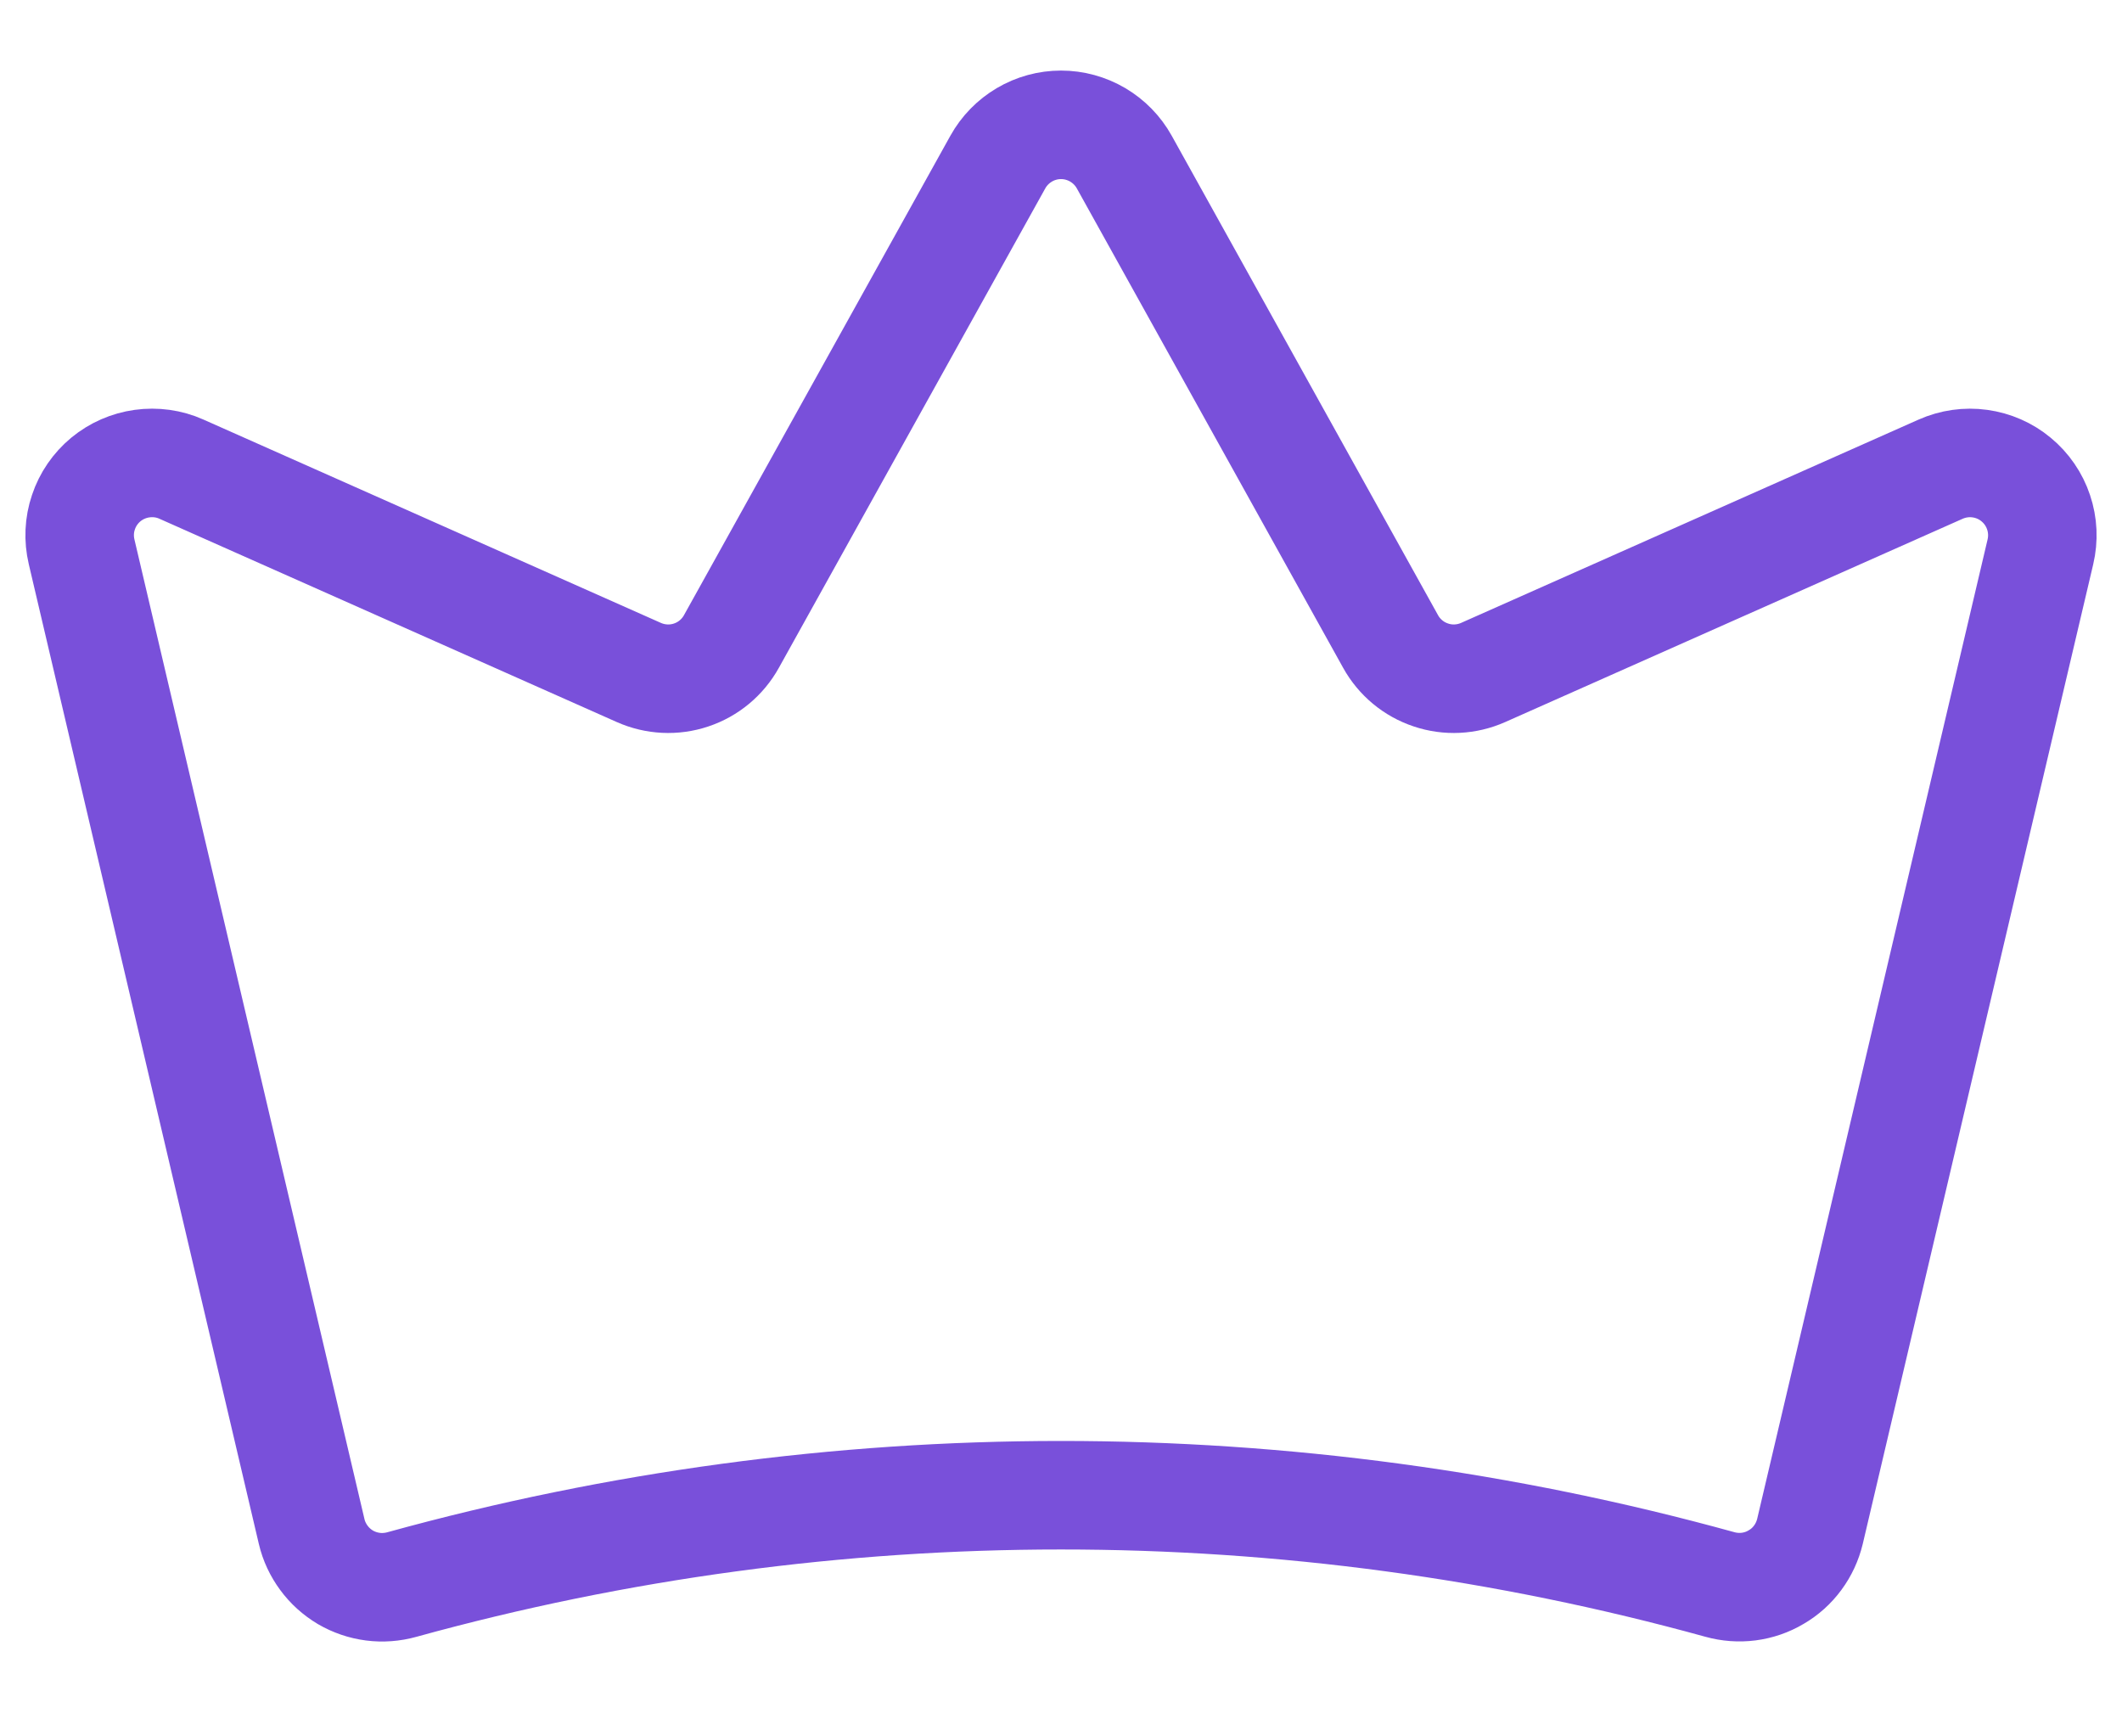 <svg width="22" height="18" viewBox="0 0 22 18" fill="none" xmlns="http://www.w3.org/2000/svg">
<path d="M3.231 15.876C3.254 15.975 3.298 16.068 3.358 16.149C3.418 16.231 3.494 16.299 3.581 16.351C3.669 16.402 3.765 16.435 3.866 16.448C3.966 16.461 4.069 16.453 4.166 16.426C8.637 15.192 13.359 15.191 17.83 16.425C17.927 16.452 18.029 16.46 18.13 16.447C18.23 16.434 18.327 16.401 18.414 16.349C18.502 16.298 18.578 16.23 18.638 16.148C18.698 16.067 18.741 15.974 18.765 15.875L21.154 5.721C21.186 5.585 21.18 5.443 21.135 5.31C21.091 5.178 21.01 5.06 20.902 4.971C20.795 4.882 20.665 4.825 20.526 4.806C20.388 4.787 20.247 4.807 20.119 4.864L15.377 6.971C15.206 7.047 15.012 7.057 14.835 6.997C14.657 6.938 14.508 6.814 14.417 6.65L11.656 1.68C11.591 1.563 11.496 1.466 11.381 1.398C11.265 1.33 11.134 1.294 11 1.294C10.867 1.294 10.735 1.33 10.62 1.398C10.505 1.466 10.41 1.563 10.345 1.68L7.583 6.65C7.492 6.814 7.343 6.938 7.166 6.997C6.988 7.057 6.794 7.047 6.623 6.971L1.88 4.863C1.753 4.806 1.612 4.787 1.473 4.806C1.335 4.825 1.205 4.882 1.097 4.971C0.99 5.06 0.909 5.177 0.865 5.31C0.82 5.442 0.814 5.584 0.846 5.72L3.231 15.876Z" stroke="#7950DA" stroke-width="1.125" stroke-linecap="round" stroke-linejoin="round"/>
</svg>
